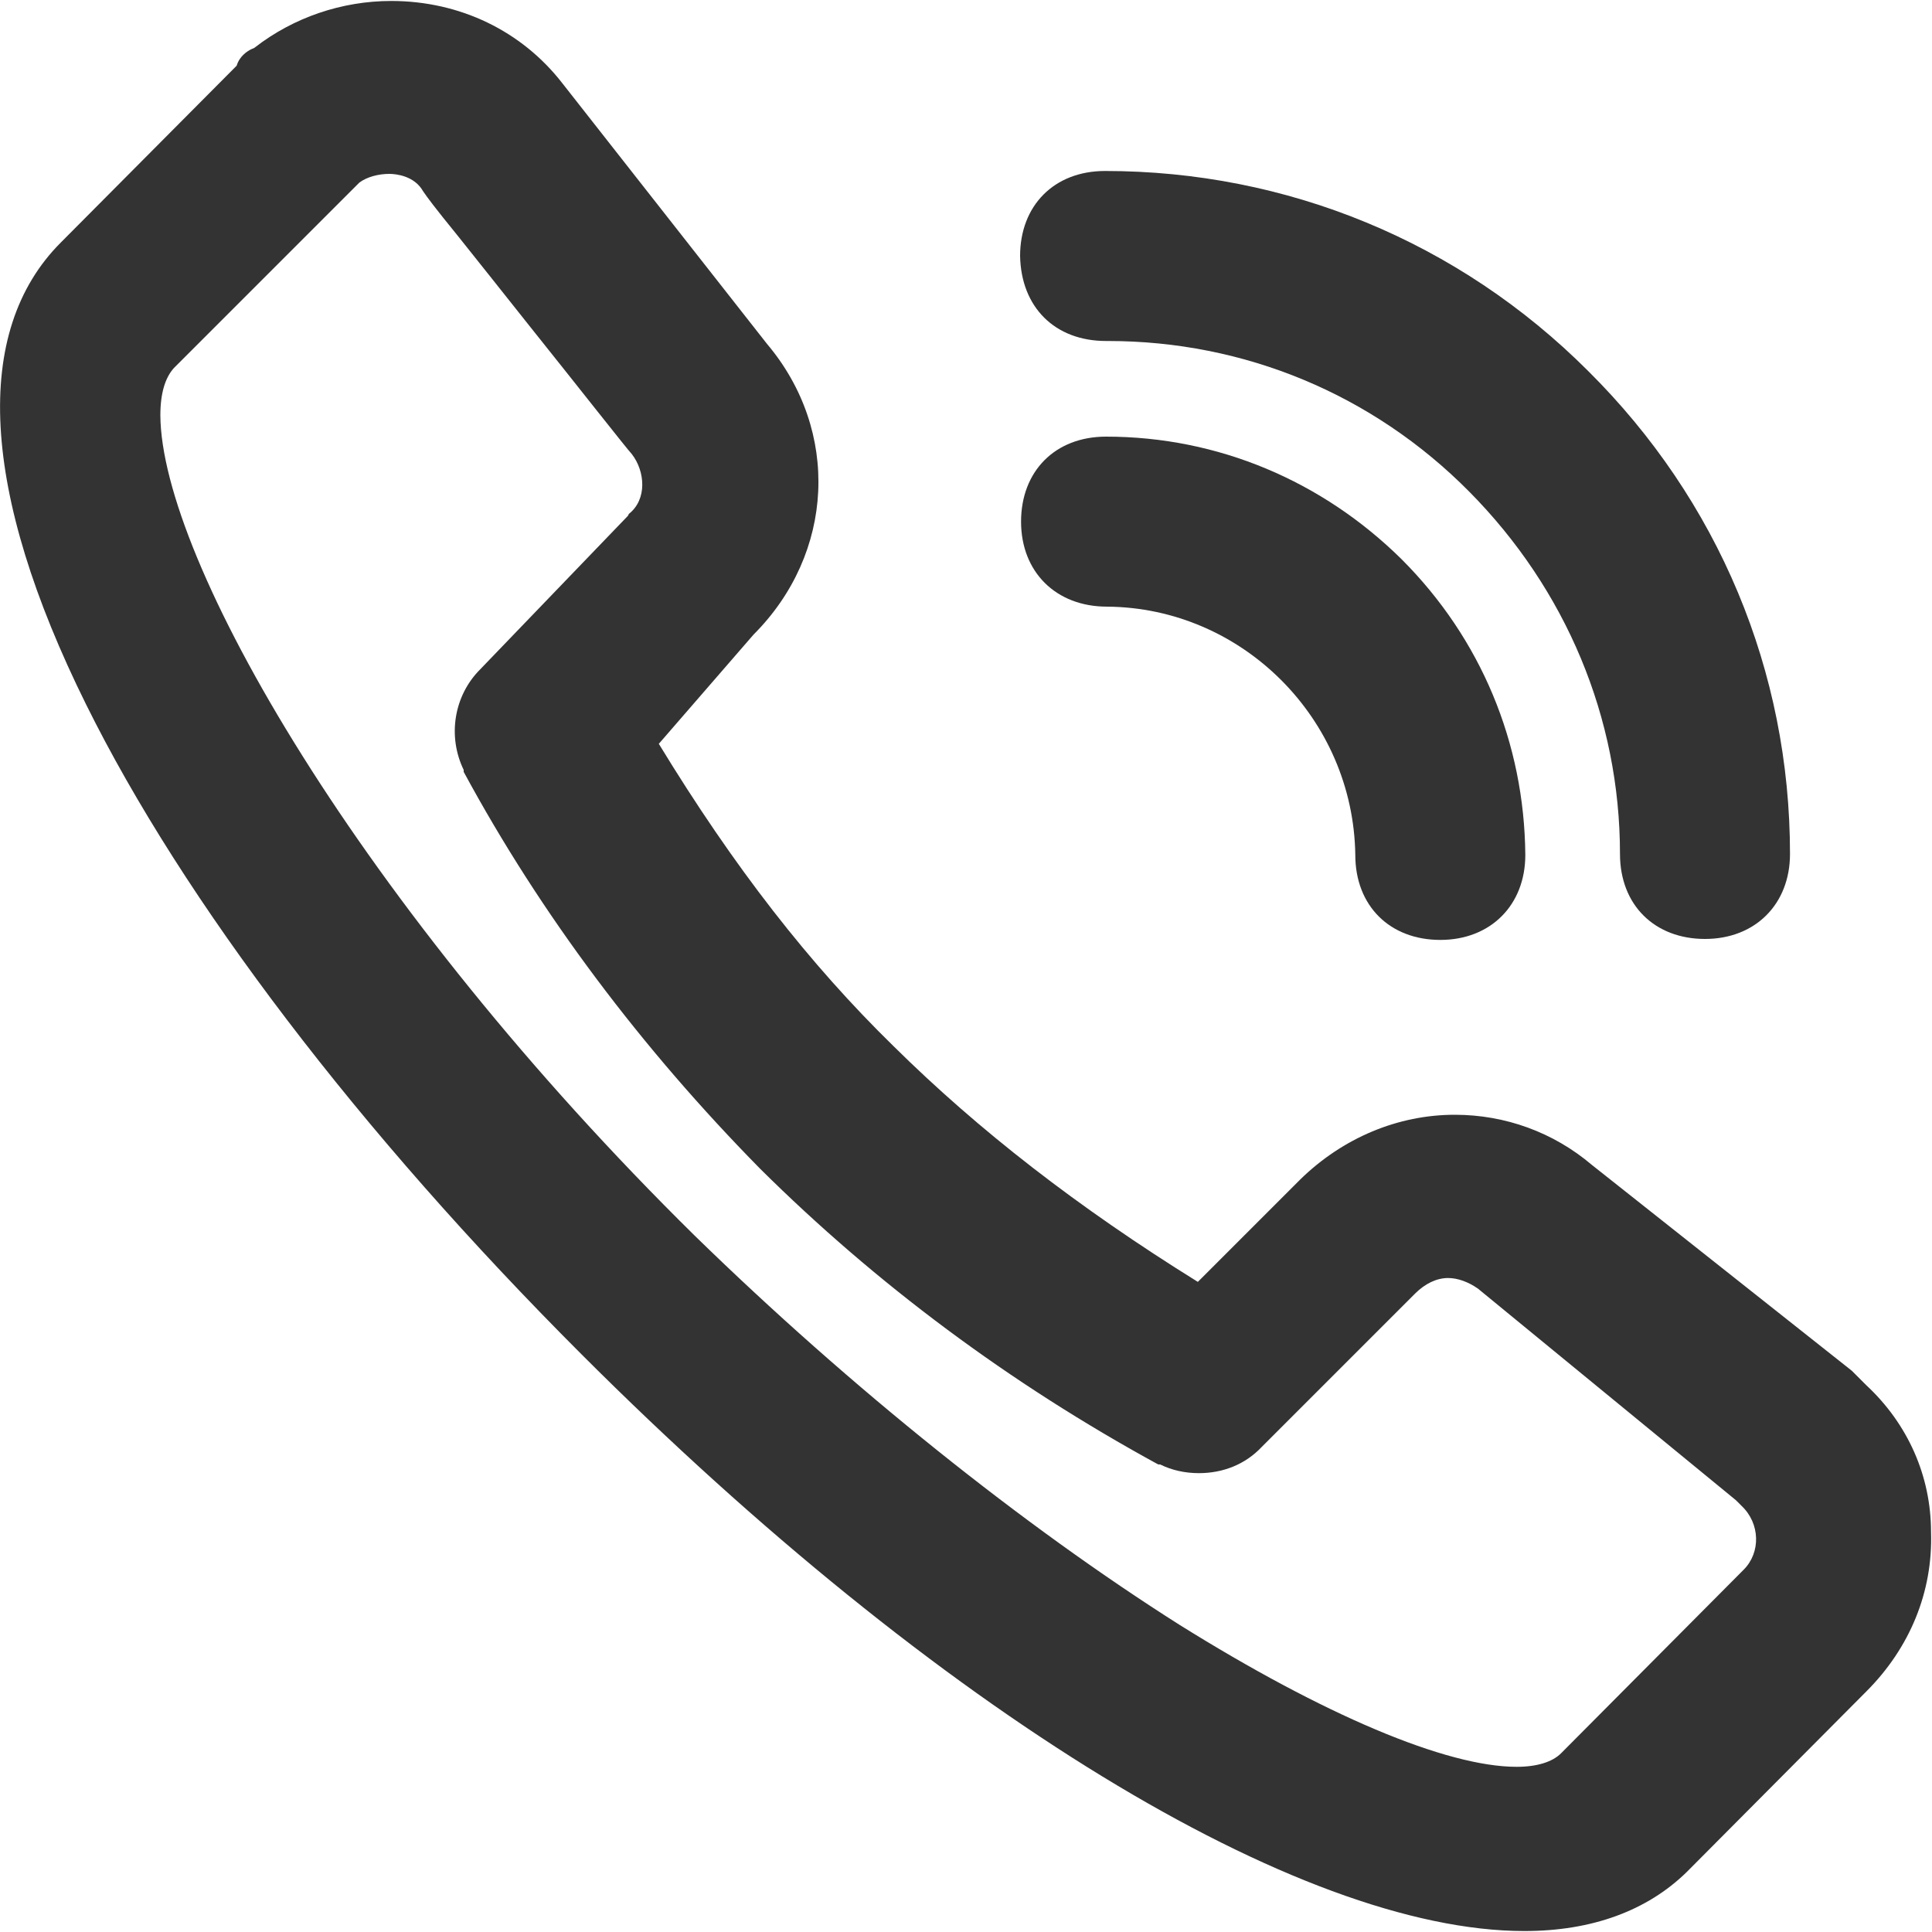 <?xml version="1.0" encoding="utf-8"?>
<!-- Generator: Adobe Illustrator 25.0.1, SVG Export Plug-In . SVG Version: 6.00 Build 0)  -->
<svg version="1.1" id="图层_1" xmlns="http://www.w3.org/2000/svg" xmlns:xlink="http://www.w3.org/1999/xlink" x="0px" y="0px"
	 viewBox="0 0 200 200" style="enable-background:new 0 0 200 200;" xml:space="preserve">
<style type="text/css">
	.st0{fill:#333333;}
</style>
<g>
	<path class="st0" d="M114.6,62.8c14,0.1,25.5,11.6,25.7,25.7c0,5.3,3.6,8.8,8.8,8.8c5.2,0,8.8-3.6,8.8-8.8
		c-0.1-11.6-4.6-22.4-12.8-30.6c-8.2-8.1-19-12.7-30.6-12.7l0,0l0,0c-5.3,0-8.8,3.6-8.8,8.8C105.7,59.2,109.3,62.8,114.6,62.8z"/>
	<path class="st0" d="M114.5,35.3l0.2,0c14.1,0,27.4,5.5,37.4,15.6c10,10.1,15.6,23.4,15.6,37.5c0,5.3,3.6,8.8,8.8,8.8
		c5.2,0,8.8-3.6,8.8-8.8c0-18.9-7.4-36.6-20.9-50c-13.4-13.4-31.2-20.7-50-20.7c-5.3,0-8.8,3.6-8.8,8.8
		C105.7,31.8,109.2,35.3,114.5,35.3z"/>
	<path class="st0" d="M193.2,143.4l-1.3-1.3l-0.1-0.1l-0.1-0.1l-26.9-21.3c-4-3.4-9-5.2-14.2-5.2c-5.9,0-11.6,2.4-16,6.7l-10.6,10.6
		c-12.4-7.7-22.7-15.7-31.5-24.4C83.8,99.8,76,89.8,68.2,77L78,65.7c8.4-8.4,9-21.1,1.4-30.1L58.2,8.6C54,3.2,47.6,0.1,40.5,0.1
		c-5.1,0-10.1,1.7-14.1,4.8l0,0l0,0c-0.1,0.1-0.2,0.1-0.4,0.2c-0.4,0.2-1.2,0.7-1.5,1.7L6.3,25.1C-2.9,34.3-2,50.9,8.9,72.9
		c10.1,20.4,28.3,44.3,51.3,67.3c36.9,36.9,74.3,59.7,97.6,59.7c7,0,12.7-2.1,16.8-6.1l18.6-18.7c4.5-4.5,6.9-10.3,6.7-16.5
		C199.9,152.8,197.5,147.4,193.2,143.4z M65.1,53.2L65.1,53.2L65,53.4L49.7,69.3C47,72,46.3,76.2,48,79.7l0,0.1l0,0.1
		c8,14.8,18.4,28.6,30.7,41.1c12,11.9,25.8,22.2,41.2,30.6l0.1,0l0.1,0c1.2,0.6,2.6,0.9,4,0.9c2.5,0,4.8-0.9,6.5-2.7l15.9-15.9
		c1-1,2.2-1.6,3.4-1.6c1,0,2.1,0.4,3.1,1.1l26.7,21.9l0,0l0.6,0.6c1.9,1.8,2,4.8,0.2,6.6l-0.3,0.3l-18.6,18.7
		c-0.9,0.9-2.5,1.4-4.6,1.4c-7.3,0-20-5.4-34.9-14.7c-16.1-10.2-34-24.5-50.2-40.3C37.3,93.8,16.7,57.9,16.6,43
		c0-2.3,0.5-3.9,1.4-4.9l19.2-19.2c0.8-0.6,2-0.9,3.1-0.9c0,0,0,0,0,0c0.7,0,2.6,0.2,3.5,1.8l0,0c0.4,0.6,1.3,1.8,3.5,4.5
		c2,2.5,4.7,5.9,7.4,9.3c5.2,6.5,10.3,13,10.7,13.4C66.8,48.8,67,51.7,65.1,53.2z"/>
</g>
</svg>
